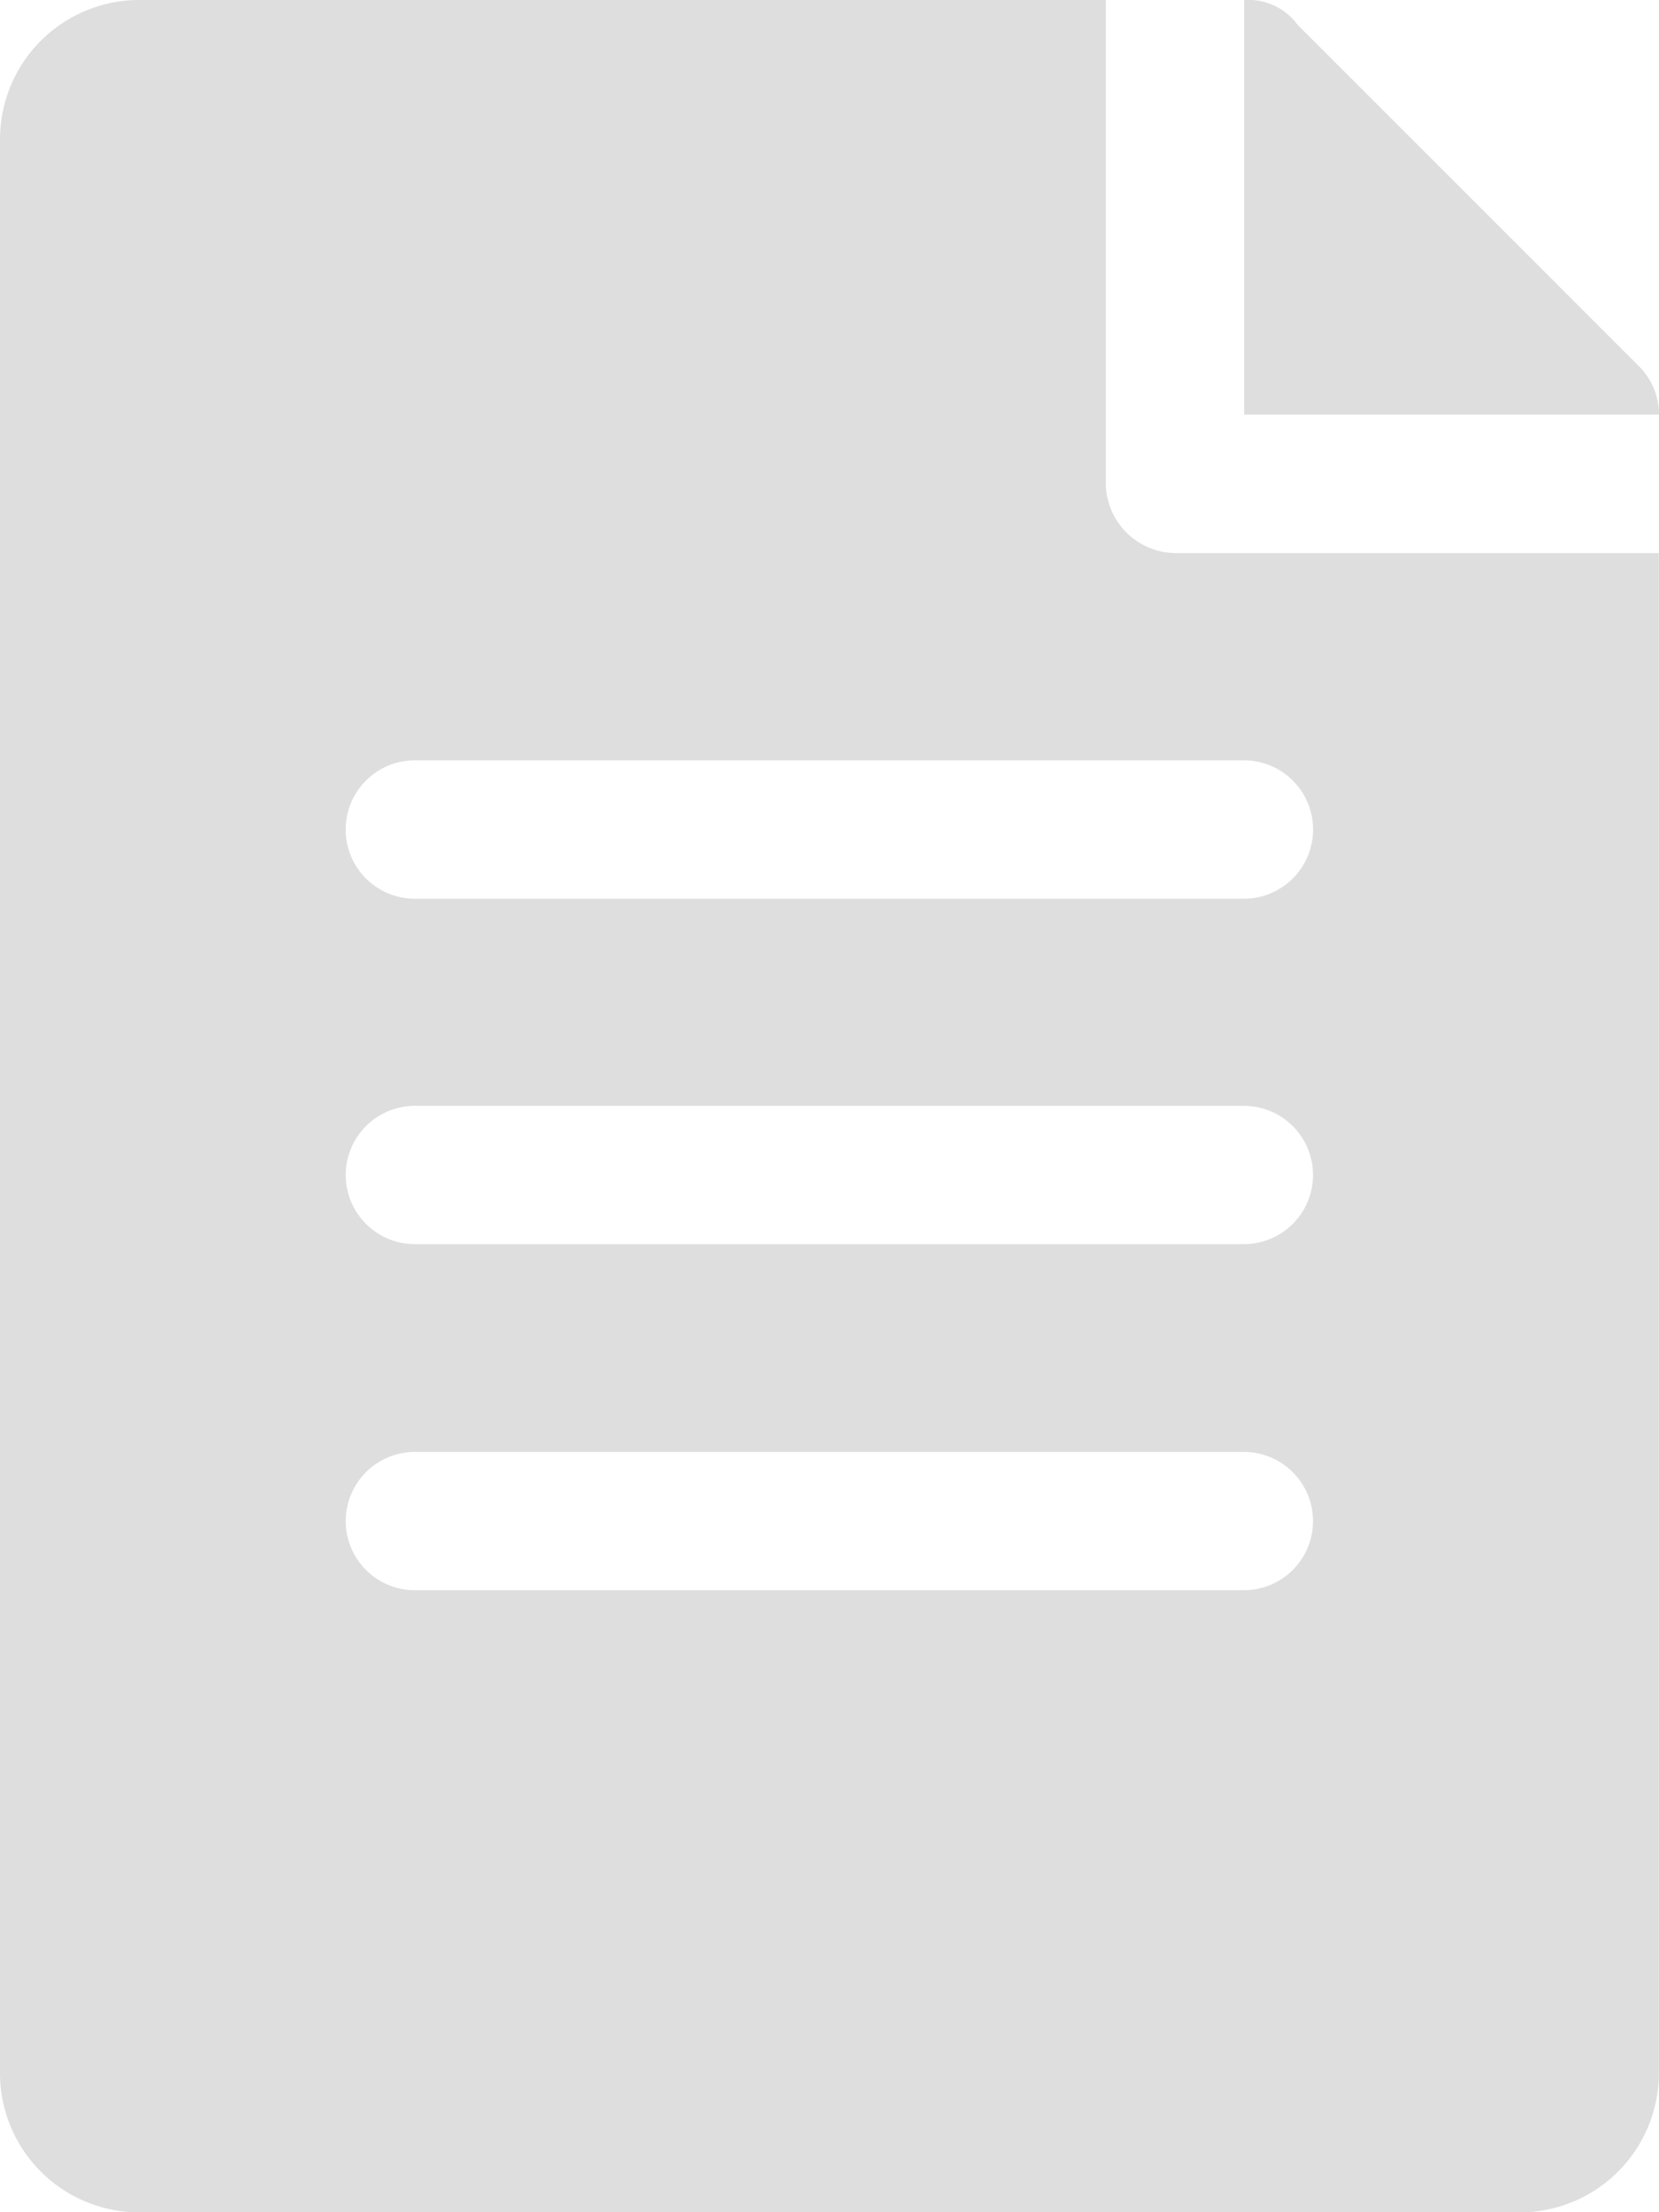 <svg xmlns="http://www.w3.org/2000/svg" width="40.497" height="53.996" viewBox="0 0 40.497 53.996">
  <g id="layer2" transform="translate(-1.058)">
    <path id="path824" d="M4.43,0A3.4,3.4,0,0,0,1.058,3.375v47.25A3.4,3.4,0,0,0,4.43,54H38.181a3.4,3.4,0,0,0,3.371-3.371l0-37.129h-11.8a1.716,1.716,0,0,1-1.7-1.681V0Zm27,0V10.121H41.556a1.676,1.676,0,0,0-.508-1.2L32.734.606A1.493,1.493,0,0,0,31.432,0ZM11.185,18.558H31.422a1.689,1.689,0,0,1,0,3.378H11.185a1.689,1.689,0,0,1,0-3.378Zm0,8.434H31.422a1.687,1.687,0,1,1,0,3.375H11.185A1.687,1.687,0,1,1,11.185,26.992Zm0,8.447H31.422a1.687,1.687,0,1,1,0,3.375H11.185a1.687,1.687,0,1,1,0-3.375Z" transform="translate(0 0)" fill="#dedede"/>
  </g>
</svg>
